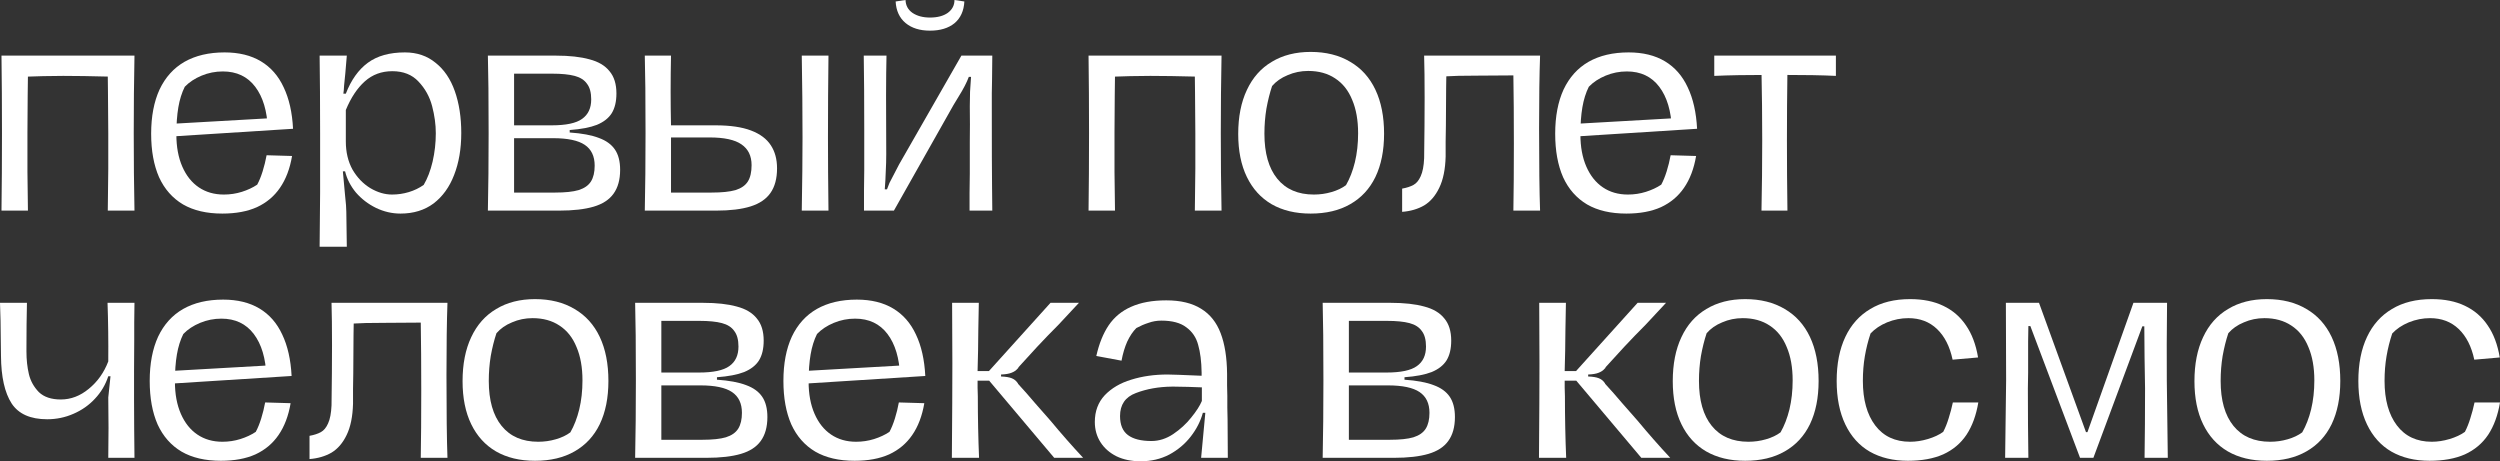 <?xml version="1.0" encoding="UTF-8"?> <svg xmlns="http://www.w3.org/2000/svg" viewBox="0 0 202.263 37.32" fill="none"><rect x="0" y="0" width="202.263" height="37.32" fill="#333333" stroke="none"/> <path d="M8.72 17.04C8.76 14.627 8.773 12.54 8.76 10.78C8.747 8.46 8.727 6.367 8.7 4.5H10.88C10.84 6.527 10.82 8.62 10.82 10.78C10.82 12.98 10.84 15.067 10.88 17.04H8.72ZM0.12 17.04C0.147 15.093 0.16 13.007 0.16 10.78C0.16 8.567 0.147 6.473 0.12 4.5H2.28C2.267 5.567 2.253 6.627 2.24 7.68C2.227 8.72 2.22 9.74 2.22 10.74C2.207 12.873 2.22 14.973 2.26 17.04H0.12ZM1.56 4.5H9.02L8.94 6.2C7.367 6.16 6.093 6.14 5.12 6.14C4.147 6.14 2.96 6.167 1.56 6.22V4.5Z" fill="white"></path> <path d="M17.989 17.28C16.723 17.28 15.663 17.033 14.809 16.54C13.956 16.033 13.309 15.3 12.869 14.34C12.443 13.367 12.229 12.193 12.229 10.82C12.229 9.42 12.456 8.227 12.909 7.24C13.376 6.253 14.049 5.507 14.929 5C15.823 4.493 16.903 4.24 18.169 4.24C19.329 4.24 20.309 4.48 21.109 4.96C21.909 5.44 22.523 6.14 22.949 7.06C23.389 7.98 23.643 9.1 23.709 10.42L21.669 10.44C21.616 8.987 21.276 7.847 20.649 7.02C20.023 6.193 19.149 5.78 18.029 5.78C17.429 5.78 16.856 5.893 16.309 6.12C15.763 6.347 15.309 6.647 14.949 7.02C14.709 7.5 14.536 8.053 14.429 8.68C14.323 9.307 14.269 10.04 14.269 10.88C14.269 11.88 14.429 12.747 14.749 13.48C15.069 14.213 15.516 14.773 16.089 15.16C16.663 15.547 17.336 15.74 18.109 15.74C18.616 15.74 19.103 15.667 19.569 15.52C20.036 15.373 20.449 15.18 20.809 14.94C20.969 14.647 21.116 14.287 21.249 13.86C21.383 13.433 21.489 13 21.569 12.56L23.629 12.62C23.456 13.647 23.129 14.507 22.649 15.2C22.183 15.88 21.563 16.4 20.789 16.76C20.016 17.107 19.083 17.28 17.989 17.28ZM13.489 10.04L22.289 9.54L23.429 9.56L23.689 10.42L13.609 11.06L13.489 10.04Z" fill="white"></path> <path d="M25.859 19.96L25.899 15.56C25.899 14.773 25.899 13.98 25.899 13.18C25.899 12.38 25.899 11.573 25.899 10.76C25.899 8.373 25.885 6.287 25.859 4.5H28.059L27.939 5.92C27.899 6.293 27.866 6.627 27.839 6.92C27.825 7.213 27.805 7.433 27.779 7.58H27.979C28.406 6.473 28.999 5.64 29.759 5.08C30.519 4.52 31.519 4.24 32.759 4.24C33.732 4.24 34.559 4.52 35.239 5.08C35.932 5.627 36.452 6.393 36.799 7.38C37.146 8.367 37.319 9.493 37.319 10.76C37.319 12.04 37.126 13.173 36.739 14.16C36.365 15.133 35.812 15.9 35.079 16.46C34.346 17.007 33.452 17.28 32.399 17.28C31.719 17.28 31.059 17.127 30.419 16.82C29.792 16.513 29.252 16.1 28.799 15.58C28.359 15.047 28.066 14.473 27.919 13.86H27.739C27.805 14.647 27.866 15.3 27.919 15.82C27.986 16.407 28.019 16.847 28.019 17.14L28.059 19.96H25.859ZM31.719 15.74C32.186 15.74 32.639 15.673 33.079 15.54C33.519 15.407 33.919 15.213 34.279 14.96C34.586 14.44 34.826 13.813 34.999 13.08C35.172 12.333 35.259 11.567 35.259 10.78C35.259 10.073 35.159 9.34 34.959 8.58C34.759 7.82 34.392 7.16 33.859 6.6C33.339 6.04 32.632 5.76 31.739 5.76C30.872 5.76 30.132 6.033 29.519 6.58C28.906 7.127 28.392 7.9 27.979 8.9V11.44C27.979 12.307 28.159 13.067 28.519 13.72C28.892 14.36 29.372 14.86 29.959 15.22C30.546 15.567 31.132 15.74 31.719 15.74Z" fill="white"></path> <path d="M39.472 17.04C39.512 15.147 39.532 13.06 39.532 10.78C39.532 8.007 39.512 5.913 39.472 4.5H44.972C46.066 4.5 46.972 4.6 47.692 4.8C48.412 4.987 48.952 5.307 49.312 5.76C49.686 6.2 49.872 6.8 49.872 7.56C49.872 8.213 49.746 8.747 49.492 9.16C49.239 9.56 48.839 9.873 48.292 10.1C47.745 10.313 47.012 10.453 46.092 10.52V10.72C47.079 10.787 47.866 10.933 48.452 11.16C49.039 11.373 49.472 11.687 49.752 12.1C50.032 12.513 50.172 13.06 50.172 13.74C50.172 14.54 49.992 15.187 49.632 15.68C49.286 16.16 48.752 16.507 48.032 16.72C47.312 16.933 46.379 17.04 45.232 17.04H39.472ZM44.912 15.58C45.726 15.58 46.359 15.513 46.812 15.38C47.279 15.233 47.612 15 47.812 14.68C48.012 14.36 48.112 13.933 48.112 13.4C48.112 12.64 47.846 12.08 47.312 11.72C46.779 11.36 45.926 11.18 44.752 11.18H41.592V15.58H44.912ZM44.632 10.14C45.792 10.14 46.612 9.967 47.092 9.62C47.586 9.273 47.832 8.747 47.832 8.04C47.832 7.493 47.719 7.073 47.492 6.78C47.279 6.473 46.946 6.26 46.492 6.14C46.039 6.02 45.432 5.96 44.672 5.96H41.592V10.14H44.632Z" fill="white"></path> <path d="M52.167 17.04C52.207 15.147 52.227 13.06 52.227 10.78C52.227 8.007 52.207 5.913 52.167 4.5H54.288C54.248 6.447 54.248 8.327 54.288 10.14H57.888C59.074 10.14 60.034 10.28 60.767 10.56C61.501 10.84 62.034 11.24 62.368 11.76C62.701 12.267 62.867 12.887 62.867 13.62C62.867 14.447 62.687 15.113 62.328 15.62C61.981 16.113 61.447 16.473 60.727 16.7C60.008 16.927 59.074 17.04 57.928 17.04H52.167ZM57.567 15.58C58.394 15.58 59.041 15.513 59.507 15.38C59.974 15.233 60.307 15 60.507 14.68C60.707 14.36 60.807 13.92 60.807 13.36C60.807 12.613 60.534 12.053 59.988 11.68C59.454 11.307 58.594 11.12 57.408 11.12H54.288V15.58H57.567ZM64.867 17.04C64.908 14.72 64.928 12.747 64.928 11.12C64.928 9.067 64.908 6.86 64.867 4.5H67.028C67.001 6.687 66.987 8.893 66.987 11.12C66.987 12.92 67.001 14.893 67.028 17.04H64.867Z" fill="white"></path> <path d="M69.902 17.04C69.902 16.493 69.902 15.947 69.902 15.4C69.916 14.853 69.922 14.307 69.922 13.76V10.5C69.922 8.127 69.909 6.127 69.882 4.5H71.722C71.682 6.167 71.676 8.82 71.702 12.46C71.702 12.94 71.689 13.413 71.662 13.88C71.649 14.347 71.622 14.827 71.582 15.32H71.762C71.829 15.147 71.896 14.973 71.962 14.8C72.136 14.453 72.396 13.953 72.742 13.3L77.782 4.5H80.282C80.269 5.34 80.262 5.987 80.262 6.44C80.249 6.8 80.242 7.167 80.242 7.54C80.242 7.9 80.242 8.26 80.242 8.62C80.242 11.953 80.249 14.1 80.262 15.06L80.282 17.04H78.442C78.442 16.573 78.442 16.1 78.442 15.62C78.456 15.127 78.462 14.6 78.462 14.04C78.462 13.227 78.462 12.367 78.462 11.46C78.476 10.553 78.476 9.593 78.462 8.58C78.462 8.22 78.469 7.833 78.482 7.42C78.509 7.007 78.536 6.607 78.562 6.22H78.382C78.222 6.66 77.942 7.2 77.542 7.84L77.142 8.5L72.322 17.04H69.902ZM78.022 0.12C77.982 0.88 77.716 1.467 77.222 1.88C76.729 2.28 76.069 2.48 75.242 2.48C74.416 2.48 73.756 2.273 73.262 1.86C72.769 1.447 72.502 0.867 72.462 0.12L73.262 0C73.276 0.44 73.462 0.787 73.822 1.04C74.196 1.293 74.669 1.42 75.242 1.42C75.842 1.42 76.322 1.293 76.682 1.04C77.042 0.773 77.222 0.427 77.222 0L78.022 0.12Z" fill="white"></path> <path d="M96.669 17.04C96.709 14.627 96.723 12.54 96.709 10.78C96.696 8.46 96.676 6.367 96.649 4.5H98.829C98.789 6.527 98.769 8.62 98.769 10.78C98.769 12.98 98.789 15.067 98.829 17.04H96.669ZM88.069 17.04C88.096 15.093 88.109 13.007 88.109 10.78C88.109 8.567 88.096 6.473 88.069 4.5H90.229C90.216 5.567 90.203 6.627 90.189 7.68C90.176 8.72 90.169 9.74 90.169 10.74C90.156 12.873 90.169 14.973 90.209 17.04H88.069ZM89.509 4.5H96.969L96.889 6.2C95.316 6.16 94.043 6.14 93.069 6.14C92.096 6.14 90.909 6.167 89.509 6.22V4.5Z" fill="white"></path> <path d="M106.038 17.28C104.812 17.28 103.758 17.027 102.878 16.52C102.012 16.013 101.345 15.28 100.879 14.32C100.412 13.36 100.178 12.2 100.178 10.84C100.178 9.453 100.412 8.267 100.879 7.28C101.345 6.28 102.018 5.52 102.898 5C103.778 4.467 104.825 4.2 106.038 4.2C107.279 4.2 108.345 4.467 109.238 5C110.132 5.52 110.812 6.273 111.278 7.26C111.745 8.247 111.979 9.433 111.979 10.82C111.979 12.18 111.745 13.347 111.278 14.32C110.812 15.28 110.132 16.013 109.238 16.52C108.359 17.027 107.292 17.28 106.038 17.28ZM106.298 15.74C106.792 15.74 107.265 15.673 107.719 15.54C108.185 15.407 108.579 15.22 108.898 14.98C109.205 14.447 109.445 13.827 109.619 13.12C109.792 12.4 109.878 11.62 109.878 10.78C109.878 9.727 109.718 8.827 109.399 8.08C109.092 7.32 108.632 6.74 108.018 6.34C107.418 5.94 106.692 5.74 105.838 5.74C105.252 5.74 104.699 5.853 104.178 6.08C103.659 6.293 103.239 6.587 102.918 6.96C102.732 7.52 102.579 8.133 102.458 8.8C102.352 9.453 102.298 10.127 102.298 10.82C102.298 12.393 102.645 13.607 103.338 14.46C104.032 15.313 105.018 15.74 106.298 15.74Z" fill="white"></path> <path d="M122.44 17.04C122.467 15.533 122.48 13.727 122.48 11.62C122.48 9.513 122.467 7.673 122.44 6.1C121.56 6.1 120.567 6.107 119.46 6.12C118.354 6.12 117.5 6.14 116.9 6.18V4.5H124.6C124.547 5.993 124.52 7.947 124.52 10.36C124.52 13.333 124.547 15.56 124.6 17.04H122.44ZM113.44 15.26C113.813 15.193 114.12 15.093 114.36 14.96C114.6 14.827 114.793 14.593 114.94 14.26C115.1 13.913 115.194 13.427 115.22 12.8C115.273 9.067 115.273 6.3 115.22 4.5H117.04C117.027 5.26 117.013 6.133 117 7.12C117 8.093 116.993 9.113 116.98 10.18C116.98 10.62 116.973 11.047 116.96 11.46C116.96 11.873 116.96 12.273 116.96 12.66C116.933 13.7 116.76 14.547 116.44 15.2C116.133 15.84 115.727 16.313 115.22 16.62C114.714 16.913 114.12 17.087 113.44 17.14V15.26Z" fill="white"></path> <path d="M131.583 17.28C130.316 17.28 129.256 17.033 128.403 16.54C127.55 16.033 126.903 15.3 126.463 14.34C126.036 13.367 125.823 12.193 125.823 10.82C125.823 9.42 126.05 8.227 126.503 7.24C126.97 6.253 127.643 5.507 128.523 5C129.416 4.493 130.496 4.24 131.763 4.24C132.923 4.24 133.903 4.48 134.703 4.96C135.503 5.44 136.116 6.14 136.543 7.06C136.983 7.98 137.236 9.1 137.303 10.42L135.263 10.44C135.21 8.987 134.87 7.847 134.243 7.02C133.616 6.193 132.743 5.78 131.623 5.78C131.023 5.78 130.45 5.893 129.903 6.12C129.356 6.347 128.903 6.647 128.543 7.02C128.303 7.5 128.13 8.053 128.023 8.68C127.916 9.307 127.863 10.04 127.863 10.88C127.863 11.88 128.023 12.747 128.343 13.48C128.663 14.213 129.11 14.773 129.683 15.16C130.256 15.547 130.93 15.74 131.703 15.74C132.21 15.74 132.696 15.667 133.163 15.52C133.63 15.373 134.043 15.18 134.403 14.94C134.563 14.647 134.71 14.287 134.843 13.86C134.976 13.433 135.083 13 135.163 12.56L137.223 12.62C137.05 13.647 136.723 14.507 136.243 15.2C135.776 15.88 135.156 16.4 134.383 16.76C133.61 17.107 132.676 17.28 131.583 17.28ZM127.083 10.04L135.883 9.54L137.023 9.56L137.283 10.42L127.203 11.06L127.083 10.04Z" fill="white"></path> <path d="M144.613 5.7C144.559 9.487 144.559 13.267 144.613 17.04H142.513C142.593 13.253 142.593 9.473 142.513 5.7H144.613ZM138.693 4.5H148.533V6.14C147.493 6.087 145.999 6.06 144.053 6.06H143.333C141.373 6.06 139.826 6.087 138.693 6.14V4.5Z" fill="white"></path> <path d="M8.76 37.04C8.773 36.2 8.78 35.387 8.78 34.6C8.78 33.813 8.773 33 8.76 32.16L8.94 30.44H8.76C8.533 31.133 8.173 31.74 7.68 32.26C7.2 32.78 6.62 33.187 5.94 33.48C5.273 33.773 4.567 33.92 3.82 33.92C2.46 33.92 1.5 33.493 0.94 32.64C0.38 31.773 0.093 30.493 0.08 28.8L0.06 27.26C0.06 26.447 0.04 25.527 0 24.5H2.18C2.153 25.607 2.14 26.847 2.14 28.22C2.14 28.247 2.14 28.28 2.14 28.32C2.14 28.36 2.14 28.4 2.14 28.44C2.14 29.107 2.207 29.72 2.34 30.28C2.473 30.827 2.74 31.307 3.14 31.72C3.553 32.12 4.147 32.32 4.92 32.32C5.733 32.32 6.487 32.033 7.18 31.46C7.887 30.887 8.413 30.147 8.76 29.24C8.773 27.573 8.753 25.993 8.7 24.5H10.88C10.88 25.06 10.873 25.587 10.86 26.08C10.86 26.573 10.86 27.053 10.86 27.52C10.833 30.707 10.84 33.88 10.88 37.04H8.76Z" fill="white"></path> <path d="M17.872 37.28C16.605 37.28 15.545 37.033 14.692 36.54C13.839 36.033 13.192 35.3 12.752 34.34C12.325 33.367 12.112 32.193 12.112 30.82C12.112 29.42 12.339 28.227 12.792 27.24C13.259 26.253 13.932 25.507 14.812 25C15.705 24.493 16.785 24.24 18.052 24.24C19.212 24.24 20.192 24.48 20.992 24.96C21.792 25.44 22.405 26.14 22.832 27.06C23.272 27.98 23.525 29.1 23.592 30.42L21.552 30.44C21.499 28.987 21.159 27.847 20.532 27.02C19.905 26.193 19.032 25.78 17.912 25.78C17.312 25.78 16.739 25.893 16.192 26.12C15.645 26.347 15.192 26.647 14.832 27.02C14.592 27.5 14.419 28.053 14.312 28.68C14.205 29.307 14.152 30.04 14.152 30.88C14.152 31.88 14.312 32.747 14.632 33.48C14.952 34.213 15.399 34.773 15.972 35.16C16.545 35.547 17.219 35.74 17.992 35.74C18.499 35.74 18.985 35.667 19.452 35.52C19.919 35.373 20.332 35.18 20.692 34.94C20.852 34.647 20.999 34.287 21.132 33.86C21.265 33.433 21.372 33 21.452 32.56L23.512 32.62C23.339 33.647 23.012 34.507 22.532 35.2C22.065 35.88 21.445 36.4 20.672 36.76C19.899 37.107 18.965 37.28 17.872 37.28ZM13.372 30.04L22.172 29.54L23.312 29.56L23.572 30.42L13.492 31.06L13.372 30.04Z" fill="white"></path> <path d="M34.042 37.04C34.068 35.533 34.082 33.727 34.082 31.62C34.082 29.513 34.068 27.673 34.042 26.1C33.162 26.1 32.168 26.107 31.062 26.12C29.955 26.12 29.102 26.14 28.502 26.18V24.5H36.202C36.148 25.993 36.122 27.947 36.122 30.36C36.122 33.333 36.148 35.56 36.202 37.04H34.042ZM25.042 35.26C25.415 35.193 25.722 35.093 25.962 34.96C26.202 34.827 26.395 34.593 26.542 34.26C26.702 33.913 26.795 33.427 26.822 32.8C26.875 29.067 26.875 26.3 26.822 24.5H28.642C28.628 25.26 28.615 26.133 28.602 27.12C28.602 28.093 28.595 29.113 28.582 30.18C28.582 30.62 28.575 31.047 28.562 31.46C28.562 31.873 28.562 32.273 28.562 32.66C28.535 33.7 28.362 34.547 28.042 35.2C27.735 35.84 27.328 36.313 26.822 36.62C26.315 36.913 25.722 37.087 25.042 37.14V35.26Z" fill="white"></path> <path d="M43.285 37.28C42.058 37.28 41.005 37.027 40.125 36.52C39.258 36.013 38.591 35.28 38.124 34.32C37.658 33.36 37.424 32.2 37.424 30.84C37.424 29.453 37.658 28.267 38.124 27.28C38.591 26.28 39.265 25.52 40.145 25C41.025 24.467 42.071 24.2 43.285 24.2C44.524 24.2 45.591 24.467 46.485 25C47.378 25.52 48.058 26.273 48.524 27.26C48.991 28.247 49.224 29.433 49.224 30.82C49.224 32.18 48.991 33.347 48.524 34.32C48.058 35.28 47.378 36.013 46.485 36.52C45.604 37.027 44.538 37.28 43.285 37.28ZM43.545 35.74C44.038 35.74 44.511 35.673 44.964 35.54C45.431 35.407 45.825 35.22 46.145 34.98C46.451 34.447 46.691 33.827 46.864 33.12C47.038 32.4 47.125 31.62 47.125 30.78C47.125 29.727 46.965 28.827 46.644 28.08C46.338 27.32 45.878 26.74 45.265 26.34C44.665 25.94 43.938 25.74 43.085 25.74C42.498 25.74 41.944 25.853 41.425 26.08C40.904 26.293 40.485 26.587 40.165 26.96C39.978 27.52 39.824 28.133 39.705 28.8C39.598 29.453 39.545 30.127 39.545 30.82C39.545 32.393 39.891 33.607 40.585 34.46C41.278 35.313 42.265 35.74 43.545 35.74Z" fill="white"></path> <path d="M51.386 37.04C51.426 35.147 51.446 33.06 51.446 30.78C51.446 28.007 51.426 25.913 51.386 24.5H56.886C57.98 24.5 58.886 24.6 59.606 24.8C60.326 24.987 60.866 25.307 61.226 25.76C61.6 26.2 61.786 26.8 61.786 27.56C61.786 28.213 61.66 28.747 61.406 29.16C61.153 29.56 60.753 29.873 60.206 30.1C59.659 30.313 58.926 30.453 58.006 30.52V30.72C58.993 30.787 59.78 30.933 60.366 31.16C60.953 31.373 61.386 31.687 61.666 32.1C61.946 32.513 62.086 33.06 62.086 33.74C62.086 34.54 61.906 35.187 61.546 35.68C61.2 36.16 60.666 36.507 59.946 36.72C59.226 36.933 58.293 37.04 57.146 37.04H51.386ZM56.826 35.58C57.64 35.58 58.273 35.513 58.726 35.38C59.193 35.233 59.526 35 59.726 34.68C59.926 34.36 60.026 33.933 60.026 33.4C60.026 32.64 59.76 32.08 59.226 31.72C58.693 31.36 57.84 31.18 56.666 31.18H53.506V35.58H56.826ZM56.546 30.14C57.706 30.14 58.526 29.967 59.006 29.62C59.5 29.273 59.746 28.747 59.746 28.04C59.746 27.493 59.633 27.073 59.406 26.78C59.193 26.473 58.86 26.26 58.406 26.14C57.953 26.02 57.346 25.96 56.586 25.96H53.506V30.14H56.546Z" fill="white"></path> <path d="M69.142 37.28C67.875 37.28 66.815 37.033 65.962 36.54C65.108 36.033 64.462 35.3 64.022 34.34C63.595 33.367 63.382 32.193 63.382 30.82C63.382 29.42 63.608 28.227 64.062 27.24C64.528 26.253 65.201 25.507 66.081 25C66.975 24.493 68.055 24.24 69.322 24.24C70.482 24.24 71.462 24.48 72.261 24.96C73.062 25.44 73.675 26.14 74.102 27.06C74.542 27.98 74.795 29.1 74.861 30.42L72.822 30.44C72.768 28.987 72.428 27.847 71.802 27.02C71.175 26.193 70.302 25.78 69.182 25.78C68.582 25.78 68.008 25.893 67.462 26.12C66.915 26.347 66.462 26.647 66.101 27.02C65.861 27.5 65.688 28.053 65.582 28.68C65.475 29.307 65.421 30.04 65.421 30.88C65.421 31.88 65.582 32.747 65.902 33.48C66.222 34.213 66.668 34.773 67.242 35.16C67.815 35.547 68.488 35.74 69.261 35.74C69.768 35.74 70.255 35.667 70.722 35.52C71.188 35.373 71.602 35.18 71.962 34.94C72.122 34.647 72.268 34.287 72.402 33.86C72.535 33.433 72.642 33 72.721 32.56L74.782 32.62C74.608 33.647 74.282 34.507 73.801 35.2C73.335 35.88 72.715 36.4 71.942 36.76C71.168 37.107 70.235 37.28 69.142 37.28ZM64.642 30.04L73.442 29.54L74.582 29.56L74.841 30.42L64.762 31.06L64.642 30.04Z" fill="white"></path> <path d="M77.011 37.04C77.038 33.733 77.051 31.187 77.051 29.4C77.051 29.107 77.045 27.473 77.031 24.5H79.191C79.178 25.327 79.165 26.053 79.151 26.68C79.138 27.307 79.131 27.873 79.131 28.38C79.118 28.647 79.111 28.92 79.111 29.2C79.111 29.467 79.104 29.74 79.091 30.02H80.011L84.991 24.5H87.291C87.024 24.793 86.751 25.087 86.471 25.38C86.205 25.673 85.931 25.967 85.651 26.26C85.025 26.887 84.444 27.487 83.911 28.06C83.378 28.633 82.878 29.18 82.411 29.7C82.398 29.727 82.385 29.753 82.371 29.78C82.371 29.793 82.358 29.807 82.331 29.82C82.211 29.967 82.045 30.08 81.831 30.16C81.631 30.24 81.351 30.287 80.991 30.3V30.46C81.365 30.473 81.651 30.52 81.851 30.6C82.051 30.68 82.205 30.8 82.311 30.96C82.338 30.973 82.351 30.993 82.351 31.02C82.365 31.033 82.371 31.047 82.371 31.06C82.838 31.567 83.285 32.073 83.711 32.58C84.151 33.073 84.585 33.567 85.011 34.06C85.851 35.073 86.725 36.067 87.631 37.04H85.291L80.031 30.8H79.091C79.091 30.96 79.091 31.147 79.091 31.36C79.091 31.573 79.098 31.807 79.111 32.06C79.111 33.793 79.145 35.453 79.211 37.04H77.011Z" fill="white"></path> <path d="M92.277 37.32C91.543 37.32 90.897 37.187 90.337 36.92C89.777 36.64 89.344 36.26 89.037 35.78C88.73 35.3 88.577 34.753 88.577 34.14C88.577 33.273 88.844 32.553 89.377 31.98C89.924 31.407 90.637 30.987 91.517 30.72C92.41 30.44 93.39 30.3 94.457 30.3C94.75 30.3 95.67 30.333 97.217 30.4V30.14C97.204 29.247 97.11 28.5 96.937 27.9C96.777 27.3 96.457 26.827 95.977 26.48C95.51 26.12 94.837 25.94 93.957 25.94C93.597 25.94 93.25 26 92.917 26.12C92.583 26.227 92.257 26.367 91.937 26.54C91.657 26.82 91.41 27.187 91.197 27.64C90.997 28.093 90.844 28.607 90.737 29.18L88.697 28.8C88.923 27.8 89.257 26.973 89.697 26.32C90.15 25.653 90.757 25.153 91.517 24.82C92.29 24.473 93.237 24.3 94.357 24.3C95.517 24.3 96.457 24.527 97.177 24.98C97.897 25.42 98.424 26.08 98.757 26.96C99.09 27.827 99.264 28.92 99.277 30.24C99.277 30.573 99.277 30.887 99.277 31.18C99.277 31.473 99.284 31.76 99.297 32.04C99.297 32.36 99.297 32.673 99.297 32.98C99.297 33.287 99.304 33.607 99.317 33.94C99.33 34.753 99.337 35.787 99.337 37.04H97.177L97.517 33.4H97.317C97.13 34.08 96.804 34.72 96.337 35.32C95.87 35.92 95.29 36.407 94.597 36.78C93.903 37.14 93.13 37.32 92.277 37.32ZM93.157 35.68C93.77 35.68 94.357 35.493 94.917 35.12C95.49 34.733 95.977 34.287 96.377 33.78C96.79 33.273 97.077 32.827 97.237 32.44C97.237 32.36 97.237 32.273 97.237 32.18C97.237 32.087 97.237 31.993 97.237 31.9V31.34C96.877 31.327 96.504 31.313 96.117 31.3C95.744 31.287 95.377 31.28 95.017 31.28H94.797C93.73 31.293 92.764 31.467 91.897 31.8C91.044 32.12 90.617 32.74 90.617 33.66C90.617 34.367 90.83 34.88 91.257 35.2C91.684 35.52 92.317 35.68 93.157 35.68Z" fill="white"></path> <path d="M107.011 37.04C107.051 35.147 107.071 33.06 107.071 30.78C107.071 28.007 107.051 25.913 107.011 24.5H112.511C113.605 24.5 114.511 24.6 115.231 24.8C115.951 24.987 116.491 25.307 116.851 25.76C117.225 26.2 117.411 26.8 117.411 27.56C117.411 28.213 117.285 28.747 117.031 29.16C116.778 29.56 116.378 29.873 115.831 30.1C115.285 30.313 114.551 30.453 113.631 30.52V30.72C114.618 30.787 115.405 30.933 115.991 31.16C116.578 31.373 117.011 31.687 117.291 32.1C117.571 32.513 117.711 33.06 117.711 33.74C117.711 34.54 117.531 35.187 117.171 35.68C116.825 36.16 116.291 36.507 115.571 36.72C114.851 36.933 113.918 37.04 112.771 37.04H107.011ZM112.451 35.58C113.265 35.58 113.898 35.513 114.351 35.38C114.818 35.233 115.151 35 115.351 34.68C115.551 34.36 115.651 33.933 115.651 33.4C115.651 32.64 115.385 32.08 114.851 31.72C114.318 31.36 113.465 31.18 112.291 31.18H109.131V35.58H112.451ZM112.171 30.14C113.331 30.14 114.151 29.967 114.631 29.62C115.125 29.273 115.371 28.747 115.371 28.04C115.371 27.493 115.258 27.073 115.031 26.78C114.818 26.473 114.485 26.26 114.031 26.14C113.578 26.02 112.971 25.96 112.211 25.96H109.131V30.14H112.171Z" fill="white"></path> <path d="M124.511 37.04C124.538 33.733 124.551 31.187 124.551 29.4C124.551 29.107 124.545 27.473 124.531 24.5H126.691C126.678 25.327 126.665 26.053 126.651 26.68C126.638 27.307 126.631 27.873 126.631 28.38C126.618 28.647 126.611 28.92 126.611 29.2C126.611 29.467 126.605 29.74 126.591 30.02H127.511L132.491 24.5H134.791C134.525 24.793 134.251 25.087 133.971 25.38C133.705 25.673 133.431 25.967 133.151 26.26C132.525 26.887 131.945 27.487 131.411 28.06C130.878 28.633 130.378 29.18 129.911 29.7C129.898 29.727 129.885 29.753 129.871 29.78C129.871 29.793 129.858 29.807 129.831 29.82C129.711 29.967 129.544 30.08 129.331 30.16C129.131 30.24 128.851 30.287 128.491 30.3V30.46C128.865 30.473 129.151 30.52 129.351 30.6C129.551 30.68 129.705 30.8 129.811 30.96C129.838 30.973 129.851 30.993 129.851 31.02C129.865 31.033 129.871 31.047 129.871 31.06C130.338 31.567 130.785 32.073 131.211 32.58C131.651 33.073 132.085 33.567 132.511 34.06C133.351 35.073 134.225 36.067 135.131 37.04H132.791L127.531 30.8H126.591C126.591 30.96 126.591 31.147 126.591 31.36C126.591 31.573 126.598 31.807 126.611 32.06C126.611 33.793 126.645 35.453 126.711 37.04H124.511Z" fill="white"></path> <path d="M141.195 37.28C139.968 37.28 138.915 37.027 138.035 36.52C137.168 36.013 136.501 35.28 136.035 34.32C135.568 33.36 135.335 32.2 135.335 30.84C135.335 29.453 135.568 28.267 136.035 27.28C136.501 26.28 137.175 25.52 138.055 25C138.935 24.467 139.981 24.2 141.195 24.2C142.435 24.2 143.501 24.467 144.395 25C145.288 25.52 145.968 26.273 146.435 27.26C146.901 28.247 147.135 29.433 147.135 30.82C147.135 32.18 146.901 33.347 146.435 34.32C145.968 35.28 145.288 36.013 144.395 36.52C143.515 37.027 142.448 37.28 141.195 37.28ZM141.455 35.74C141.948 35.74 142.421 35.673 142.875 35.54C143.341 35.407 143.735 35.22 144.055 34.98C144.361 34.447 144.601 33.827 144.775 33.12C144.948 32.4 145.035 31.62 145.035 30.78C145.035 29.727 144.875 28.827 144.555 28.08C144.248 27.32 143.788 26.74 143.175 26.34C142.575 25.94 141.848 25.74 140.995 25.74C140.408 25.74 139.855 25.853 139.335 26.08C138.815 26.293 138.395 26.587 138.075 26.96C137.888 27.52 137.735 28.133 137.615 28.8C137.508 29.453 137.455 30.127 137.455 30.82C137.455 32.393 137.801 33.607 138.495 34.46C139.188 35.313 140.175 35.74 141.455 35.74Z" fill="white"></path> <path d="M154.356 37.28C153.17 37.28 152.143 37.033 151.276 36.54C150.423 36.047 149.763 35.313 149.296 34.34C148.83 33.367 148.596 32.193 148.596 30.82C148.596 29.433 148.83 28.247 149.296 27.26C149.763 26.273 150.436 25.52 151.317 25C152.196 24.467 153.27 24.2 154.537 24.2C155.576 24.2 156.47 24.38 157.216 24.74C157.976 25.1 158.59 25.627 159.056 26.32C159.536 27.013 159.863 27.88 160.036 28.92L157.976 29.1C157.75 28.033 157.33 27.207 156.716 26.62C156.103 26.033 155.33 25.74 154.396 25.74C153.81 25.74 153.236 25.853 152.676 26.08C152.13 26.307 151.683 26.607 151.337 26.98C151.136 27.58 150.983 28.193 150.876 28.82C150.77 29.447 150.716 30.113 150.716 30.82C150.716 32.34 151.05 33.54 151.716 34.42C152.383 35.3 153.323 35.74 154.537 35.74C155.003 35.74 155.483 35.667 155.976 35.52C156.47 35.373 156.883 35.18 157.216 34.94C157.39 34.607 157.537 34.24 157.656 33.84C157.79 33.427 157.903 33 157.996 32.56H160.056C159.883 33.6 159.563 34.473 159.096 35.18C158.63 35.873 158.003 36.4 157.216 36.76C156.43 37.107 155.476 37.28 154.356 37.28Z" fill="white"></path> <path d="M162.226 37.04C162.253 35.12 162.279 33.033 162.306 30.78C162.306 29.393 162.299 27.3 162.286 24.5H164.966L168.766 34.96H168.886L172.606 24.5H175.326C175.299 26.833 175.293 28.933 175.306 30.8C175.319 32.213 175.346 34.293 175.386 37.04H173.506C173.533 35.28 173.546 33.407 173.546 31.42C173.533 30.58 173.519 29.747 173.506 28.92C173.506 28.08 173.499 27.24 173.486 26.4H173.326L169.366 37.04H168.286L164.266 26.38H164.106C164.106 26.793 164.099 27.213 164.086 27.64C164.086 28.053 164.086 28.473 164.086 28.9C164.086 29.327 164.086 29.747 164.086 30.16C164.086 30.573 164.079 30.993 164.066 31.42C164.066 33.42 164.079 35.293 164.106 37.04H162.226Z" fill="white"></path> <path d="M183.402 37.28C182.175 37.28 181.122 37.027 180.242 36.52C179.375 36.013 178.708 35.28 178.242 34.32C177.775 33.36 177.542 32.2 177.542 30.84C177.542 29.453 177.775 28.267 178.242 27.28C178.708 26.28 179.382 25.52 180.262 25C181.142 24.467 182.188 24.2 183.402 24.2C184.642 24.2 185.708 24.467 186.602 25C187.495 25.52 188.175 26.273 188.642 27.26C189.108 28.247 189.342 29.433 189.342 30.82C189.342 32.18 189.108 33.347 188.642 34.32C188.175 35.28 187.495 36.013 186.602 36.52C185.722 37.027 184.655 37.28 183.402 37.28ZM183.662 35.74C184.155 35.74 184.628 35.673 185.082 35.54C185.548 35.407 185.942 35.22 186.262 34.98C186.568 34.447 186.808 33.827 186.982 33.12C187.155 32.4 187.242 31.62 187.242 30.78C187.242 29.727 187.082 28.827 186.762 28.08C186.455 27.32 185.995 26.74 185.382 26.34C184.782 25.94 184.055 25.74 183.202 25.74C182.615 25.74 182.062 25.853 181.542 26.08C181.022 26.293 180.602 26.587 180.282 26.96C180.095 27.52 179.942 28.133 179.822 28.8C179.715 29.453 179.662 30.127 179.662 30.82C179.662 32.393 180.008 33.607 180.702 34.46C181.395 35.313 182.382 35.74 183.662 35.74Z" fill="white"></path> <path d="M196.563 37.28C195.377 37.28 194.35 37.033 193.483 36.54C192.63 36.047 191.97 35.313 191.504 34.34C191.037 33.367 190.803 32.193 190.803 30.82C190.803 29.433 191.037 28.247 191.504 27.26C191.97 26.273 192.643 25.52 193.523 25C194.403 24.467 195.477 24.2 196.743 24.2C197.783 24.2 198.677 24.38 199.424 24.74C200.183 25.1 200.797 25.627 201.263 26.32C201.744 27.013 202.07 27.88 202.243 28.92L200.183 29.1C199.957 28.033 199.537 27.207 198.923 26.62C198.31 26.033 197.537 25.74 196.604 25.74C196.017 25.74 195.443 25.853 194.883 26.08C194.337 26.307 193.89 26.607 193.543 26.98C193.343 27.58 193.19 28.193 193.083 28.82C192.977 29.447 192.923 30.113 192.923 30.82C192.923 32.34 193.257 33.54 193.923 34.42C194.59 35.3 195.53 35.74 196.743 35.74C197.21 35.74 197.69 35.667 198.183 35.52C198.677 35.373 199.09 35.18 199.424 34.94C199.597 34.607 199.743 34.24 199.863 33.84C199.997 33.427 200.11 33 200.203 32.56H202.263C202.09 33.6 201.77 34.473 201.303 35.18C200.837 35.873 200.21 36.4 199.424 36.76C198.637 37.107 197.684 37.28 196.563 37.28Z" fill="white"></path> </svg> 